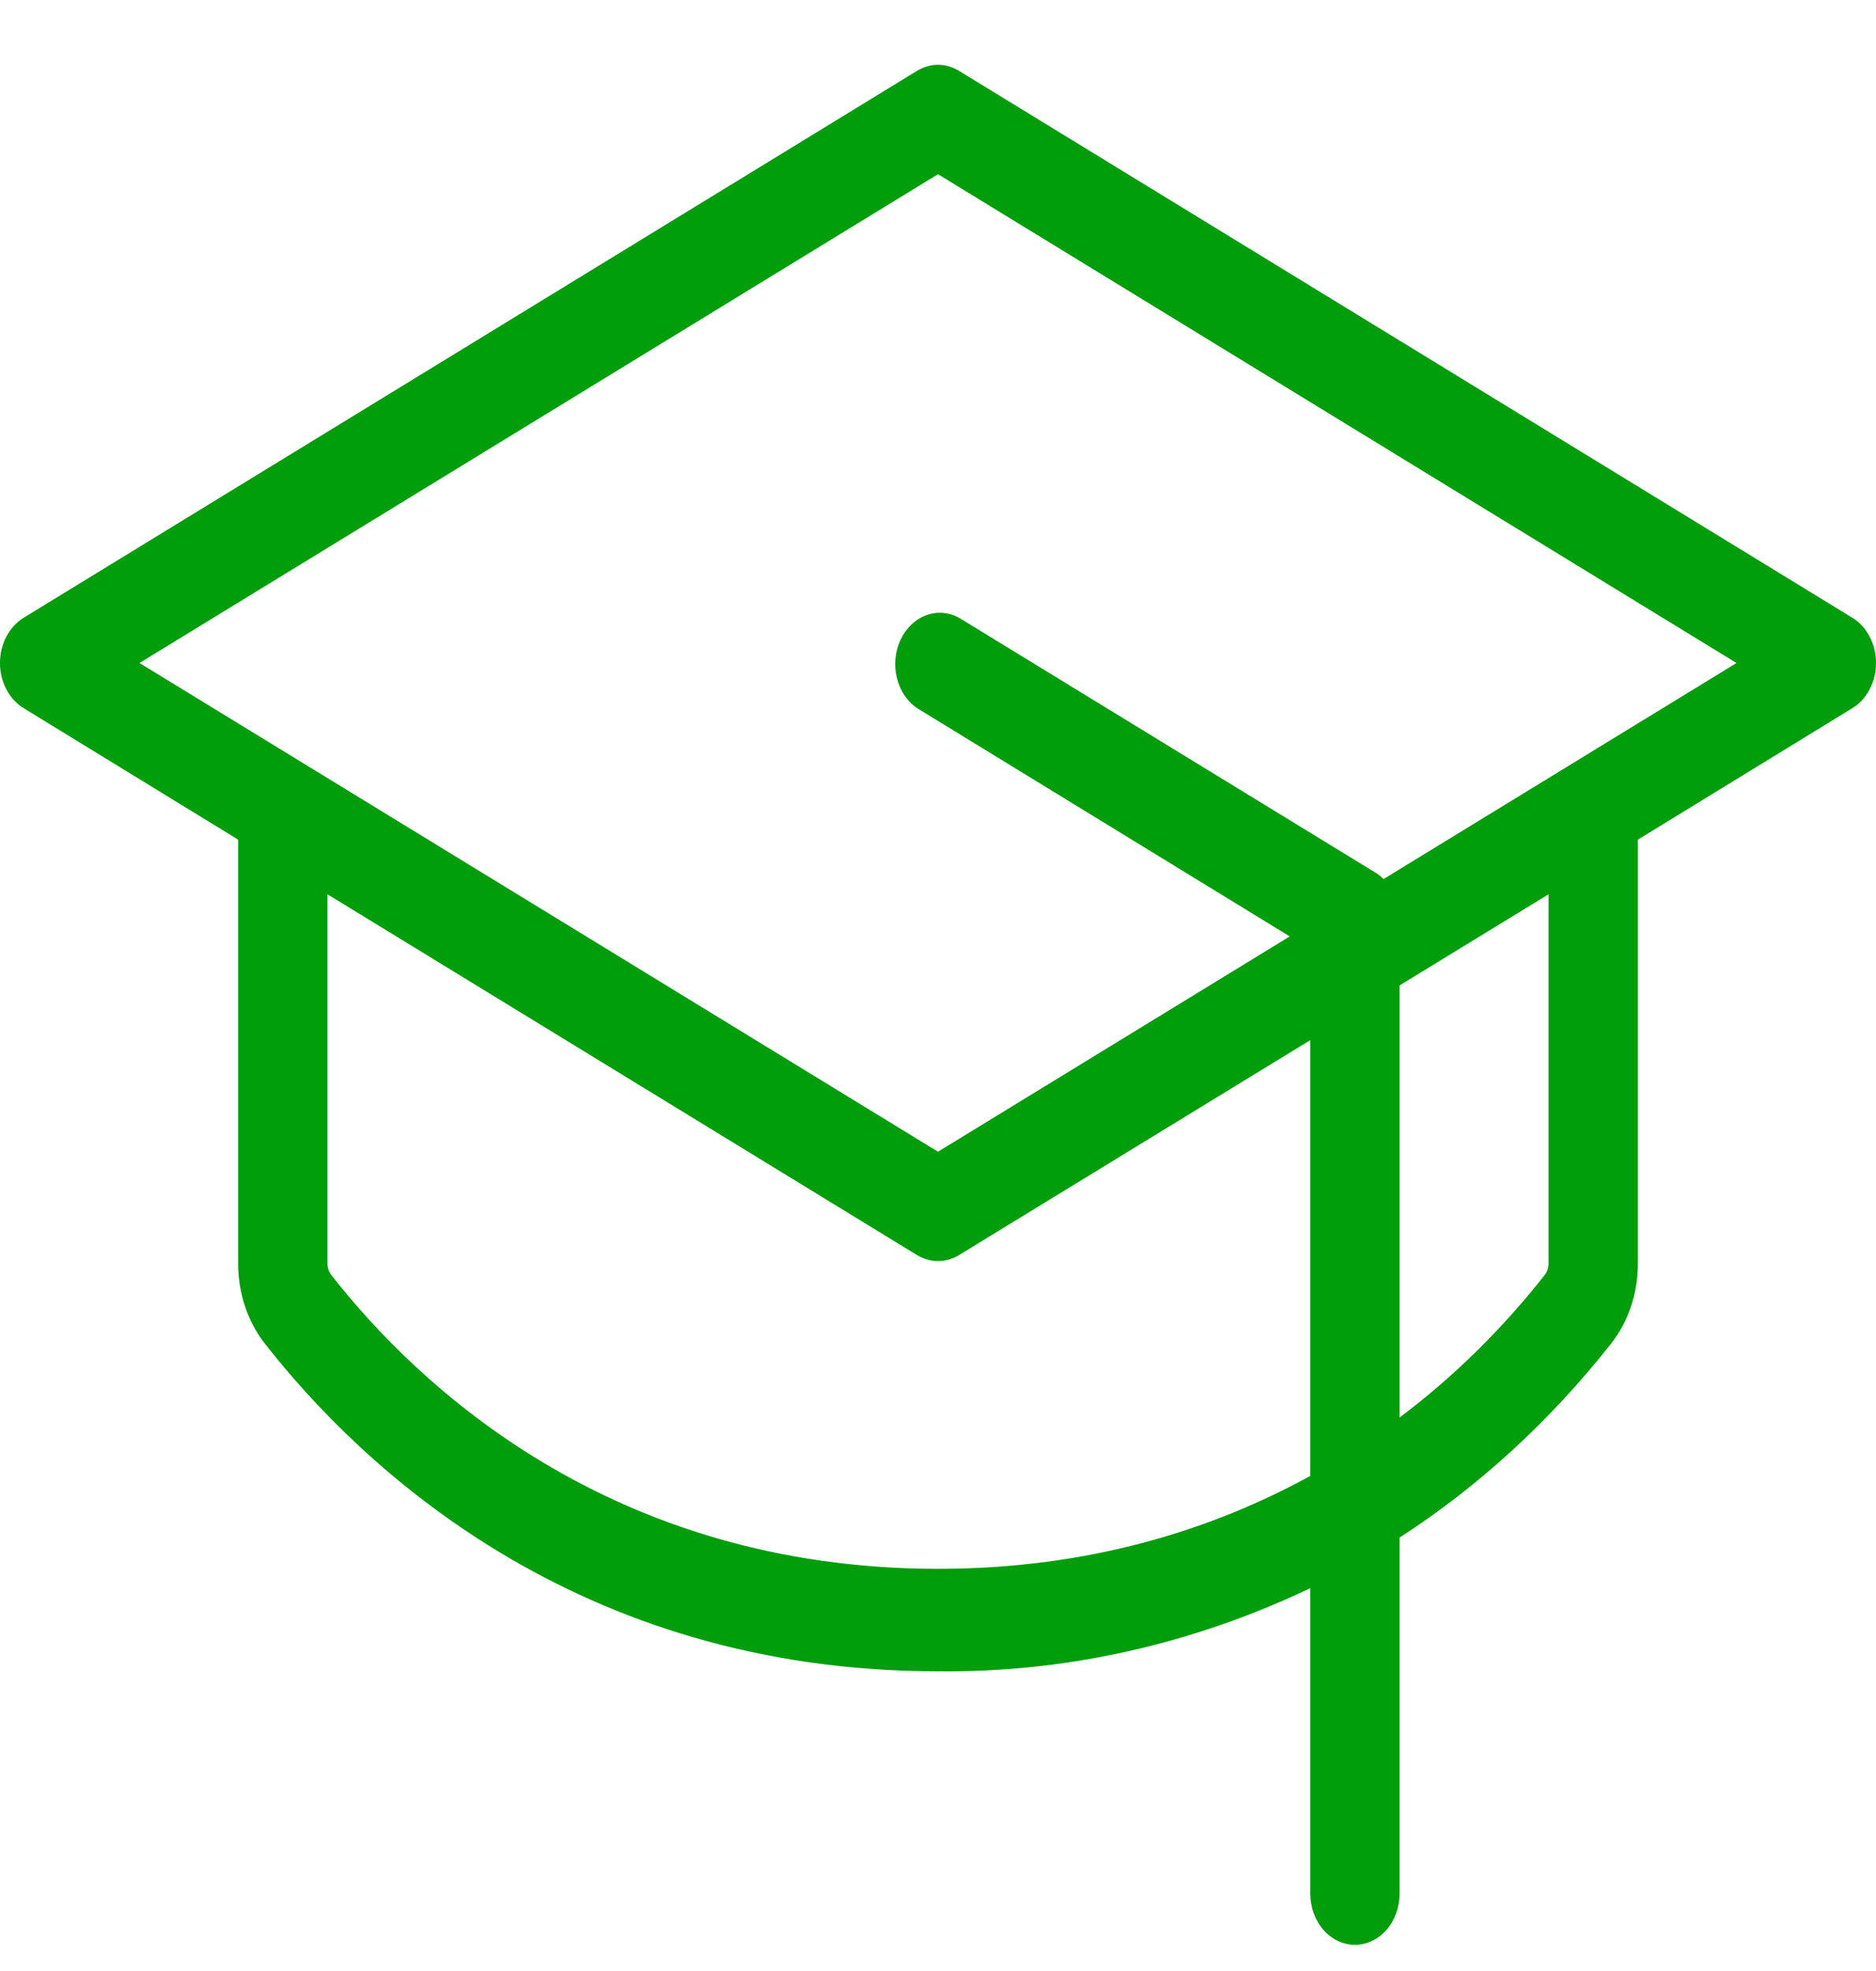 <svg width="20" height="21" viewBox="0 0 20 21" fill="none" xmlns="http://www.w3.org/2000/svg">
<path d="M19.748 6.582L10.224 0.755C10.155 0.713 10.078 0.69 10 0.69C9.922 0.69 9.845 0.713 9.776 0.755L0.252 6.582C0.176 6.629 0.112 6.698 0.068 6.783C0.023 6.868 0 6.965 0 7.064C0 7.163 0.023 7.26 0.068 7.344C0.112 7.429 0.176 7.499 0.252 7.545L2.539 8.946V13.463C2.539 13.776 2.639 14.078 2.821 14.312C3.842 15.617 6.134 17.807 10 17.807C11.361 17.822 12.711 17.52 13.969 16.921V20.174C13.969 20.319 14.019 20.458 14.108 20.561C14.197 20.663 14.319 20.721 14.445 20.721C14.571 20.721 14.692 20.663 14.782 20.561C14.871 20.458 14.921 20.319 14.921 20.174V16.382C15.766 15.836 16.529 15.137 17.179 14.311C17.361 14.078 17.462 13.776 17.461 13.463V8.946L19.748 7.545C19.825 7.499 19.888 7.429 19.932 7.344C19.977 7.26 20 7.163 20 7.064C20 6.965 19.977 6.868 19.932 6.783C19.888 6.698 19.825 6.629 19.748 6.582ZM10 16.715C6.508 16.715 4.444 14.752 3.53 13.582C3.505 13.549 3.491 13.507 3.491 13.463V9.528L9.776 13.372C9.845 13.414 9.922 13.436 10 13.436C10.078 13.436 10.155 13.414 10.224 13.372L13.969 11.082V15.725C12.937 16.291 11.623 16.715 10 16.715ZM16.509 13.463C16.509 13.507 16.495 13.549 16.47 13.582C16.013 14.163 15.492 14.674 14.921 15.103V10.499L16.509 9.528V13.463ZM14.75 9.366C14.726 9.342 14.699 9.32 14.671 9.302L10.226 6.583C10.116 6.522 9.988 6.512 9.872 6.556C9.755 6.6 9.658 6.694 9.6 6.818C9.542 6.943 9.528 7.088 9.562 7.224C9.595 7.359 9.673 7.475 9.779 7.546L13.75 9.977L10 12.271L1.487 7.064L10 1.856L18.513 7.064L14.75 9.366Z" fill="#009E0B"/>
</svg>
